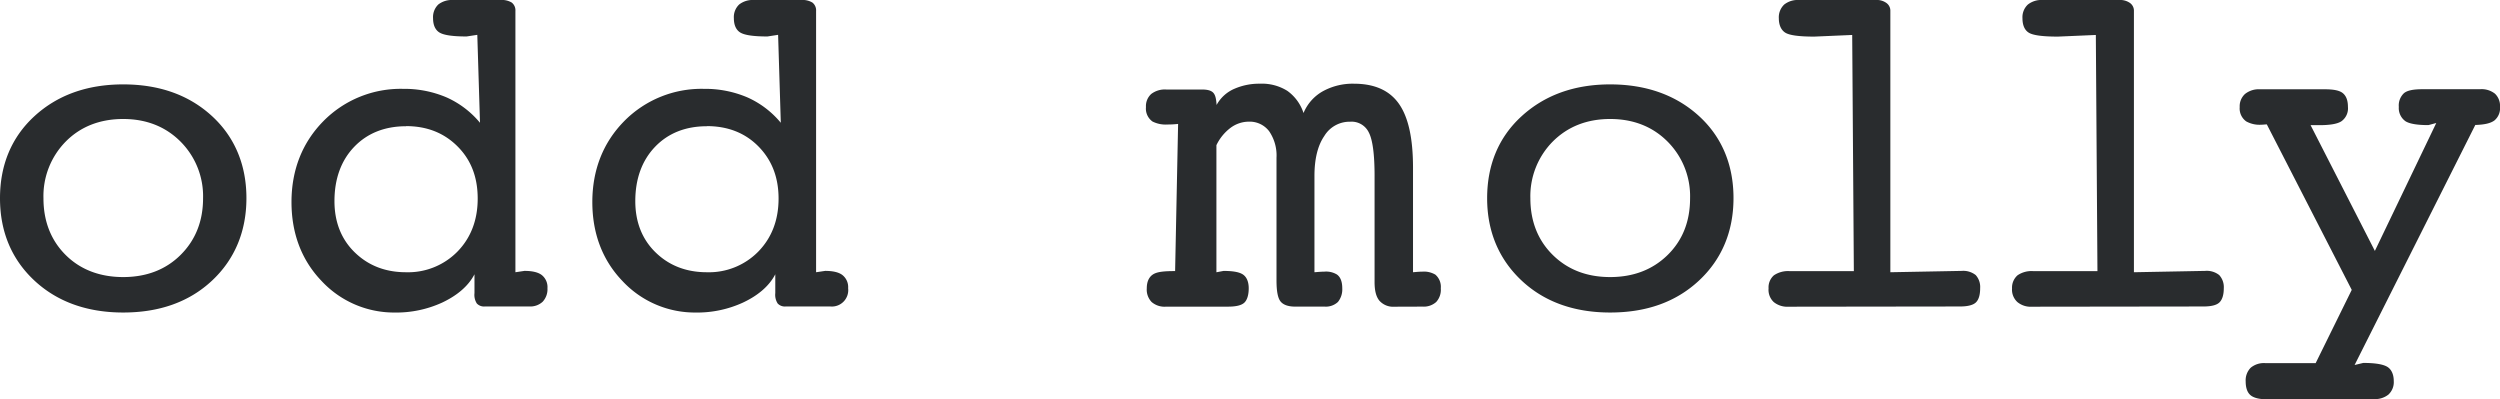 <svg id="Layer_1" data-name="Layer 1" xmlns="http://www.w3.org/2000/svg" viewBox="0 0 762.2 121.73"><defs><style>.cls-1{fill:#292c2e;}</style></defs><title>Artboard 1</title><path class="cls-1" d="M37.56,95.28c-11,0-20.13-3.27-27.08-9.75S0,70.6,0,60.44s3.53-18.61,10.48-25,16-9.71,27.08-9.71S57.67,29,64.63,35.39s10.5,14.93,10.5,25S71.63,79,64.67,85.53,48.6,95.28,37.56,95.28m0-59c-7.09,0-13,2.32-17.49,6.85a23.69,23.69,0,0,0-6.82,17.34c0,7,2.3,12.83,6.78,17.28s10.42,6.72,17.53,6.72,13-2.27,17.51-6.76,6.84-10.26,6.84-17.24a23.56,23.56,0,0,0-6.86-17.29c-4.57-4.58-10.44-6.9-17.49-6.9"/><path class="cls-1" d="M120.7,95.28A30.19,30.19,0,0,1,98,85.62c-6.07-6.35-9.13-14.48-9.13-24,0-9.81,3.29-18.15,9.73-24.69a33.07,33.07,0,0,1,24.3-9.84,32.69,32.69,0,0,1,13.31,2.63,28.19,28.19,0,0,1,10.13,7.71l-.82-26.81-3.27.5c-4.25,0-6.92-.41-8.22-1.18s-2-2.27-2-4.4a5.34,5.34,0,0,1,1.61-4.18A6.77,6.77,0,0,1,138.11,0H152.6A5.85,5.85,0,0,1,156,.77a3,3,0,0,1,1.14,2.59V83l2.76-.41c2.39,0,4.16.41,5.28,1.27a4.69,4.69,0,0,1,1.73,4,5.58,5.58,0,0,1-1.46,4.13,5.51,5.51,0,0,1-3.94,1.45H147.81a3,3,0,0,1-2.43-.91,4.85,4.85,0,0,1-.72-3.17V83.62c-2,3.86-5.67,6.67-9.94,8.67a33.61,33.61,0,0,1-14,3m3.07-56.8c-6.5,0-11.83,2.13-15.82,6.3s-6,9.76-6,16.52c0,6.35,2.06,11.61,6.16,15.61S117.43,83,123.77,83a21.08,21.08,0,0,0,15.71-6.31c4.11-4.22,6.16-9.66,6.16-16.15s-2-11.75-6.12-15.88-9.34-6.21-15.75-6.21"/><path class="cls-1" d="M212.43,95.28a30.19,30.19,0,0,1-22.71-9.66c-6.07-6.35-9.13-14.48-9.13-24,0-9.81,3.28-18.15,9.72-24.69a33.07,33.07,0,0,1,24.31-9.84,32.73,32.73,0,0,1,13.31,2.63,28.07,28.07,0,0,1,10.12,7.71l-.82-26.81-3.26.5c-4.27,0-6.93-.41-8.23-1.18s-2-2.27-2-4.4a5.28,5.28,0,0,1,1.63-4.18A6.72,6.72,0,0,1,229.84,0h14.48a5.82,5.82,0,0,1,3.35.77,3,3,0,0,1,1.14,2.59V83l2.77-.41c2.37,0,4.15.41,5.26,1.27a4.67,4.67,0,0,1,1.74,4,5,5,0,0,1-5.4,5.58H239.54a3,3,0,0,1-2.44-.91,4.9,4.9,0,0,1-.73-3.17V83.62c-2,3.86-5.65,6.67-9.94,8.67a33.48,33.48,0,0,1-14,3m3.06-56.8c-6.5,0-11.82,2.13-15.8,6.3s-6,9.76-6,16.52c0,6.35,2.06,11.61,6.15,15.61S209.16,83,215.49,83a21.06,21.06,0,0,0,15.71-6.31c4.11-4.22,6.17-9.66,6.17-16.15s-2.06-11.75-6.12-15.88-9.35-6.21-15.76-6.21"/><path class="cls-1" d="M425.14,93.51a5.59,5.59,0,0,1-4.61-1.86c-1-1.23-1.45-3.09-1.45-5.67V53.63c0-6.53-.58-11-1.76-13.25a5.82,5.82,0,0,0-5.7-3.27,9,9,0,0,0-7.87,4.36c-2,2.9-3,7-3,12.16V83c1.16-.09,2.16-.18,3-.18a6.36,6.36,0,0,1,3.83.86c1.1.77,1.65,2.18,1.65,4.22a6.08,6.08,0,0,1-1.33,4.17,5.39,5.39,0,0,1-4,1.41h-9c-2.15,0-3.67-.54-4.5-1.59s-1.22-3.17-1.22-6.39V48.1A13.05,13.05,0,0,0,386.93,40a7.44,7.44,0,0,0-6.17-2.91,9.42,9.42,0,0,0-5.51,1.82,14.37,14.37,0,0,0-4.39,5.35l0,38.75,2.16-.41c2.95,0,4.91.36,6,1.14s1.69,2.22,1.69,4.17-.46,3.54-1.33,4.36-2.53,1.22-4.94,1.22h-18.9a6,6,0,0,1-4.43-1.41,5.45,5.45,0,0,1-1.48-4.17c0-2,.65-3.45,1.92-4.26s3.39-1,6.72-1l.91-44.87a27.87,27.87,0,0,1-3.23.18,8.93,8.93,0,0,1-4.57-.91,4.82,4.82,0,0,1-2-4.4,5,5,0,0,1,1.61-4,6.82,6.82,0,0,1,4.59-1.36h10.88c1.71,0,2.83.32,3.45,1s.89,1.81,1,3.72a11.22,11.22,0,0,1,5.57-5,18.83,18.83,0,0,1,7.64-1.49,14.56,14.56,0,0,1,8.36,2.18,13.37,13.37,0,0,1,4.94,6.76,13.5,13.5,0,0,1,6.21-6.81,18.87,18.87,0,0,1,9.13-2.13c6.24,0,10.84,2,13.74,6.12s4.3,10.57,4.3,19.51V83c1.05-.09,2-.18,2.81-.18a6.84,6.84,0,0,1,4,.91,4.9,4.9,0,0,1,1.66,4.17,5.52,5.52,0,0,1-1.4,4.17,5.64,5.64,0,0,1-4.07,1.41Z"/><path class="cls-1" d="M490.9,95.28c-11,0-20.1-3.27-27-9.75s-10.5-14.93-10.5-25.09,3.51-18.61,10.5-25,16-9.71,27-9.71S511,29,518,35.39s10.51,14.93,10.51,25S525,79,518,85.53,502,95.28,490.9,95.28m0-59c-7.07,0-12.93,2.32-17.47,6.85a23.67,23.67,0,0,0-6.85,17.34c0,7,2.32,12.83,6.85,17.28s10.35,6.72,17.47,6.72,13-2.27,17.56-6.76,6.81-10.26,6.81-17.24a23.55,23.55,0,0,0-6.85-17.29c-4.56-4.58-10.44-6.9-17.52-6.9"/><path class="cls-1" d="M545.33,93.51a6.57,6.57,0,0,1-4.54-1.41,5.1,5.1,0,0,1-1.59-4.17,4.89,4.89,0,0,1,1.64-4,7.68,7.68,0,0,1,4.76-1.27h19.6l-.5-72-11.57.5c-4.67,0-7.55-.41-8.8-1.18s-2-2.27-2-4.4A5.34,5.34,0,0,1,544,1.36,6.65,6.65,0,0,1,548.46,0h23.41a5,5,0,0,1,3.19.86,2.88,2.88,0,0,1,1.27,2.5V83l21.78-.41a6.13,6.13,0,0,1,4.24,1.27,5.42,5.42,0,0,1,1.36,4c0,2.09-.45,3.54-1.32,4.36s-2.54,1.22-4.83,1.22Z"/><path class="cls-1" d="M619.56,93.51a6.38,6.38,0,0,1-4.49-1.41,5.13,5.13,0,0,1-1.64-4.17,5,5,0,0,1,1.68-4,7.54,7.54,0,0,1,4.74-1.27h19.62l-.49-72-11.57.5c-4.72,0-7.58-.41-8.85-1.18s-1.95-2.27-1.95-4.4a5.28,5.28,0,0,1,1.63-4.18A6.67,6.67,0,0,1,622.76,0H646.1a5.22,5.22,0,0,1,3.22.86,2.88,2.88,0,0,1,1.27,2.5V83l21.73-.41a6.09,6.09,0,0,1,4.27,1.27,5.43,5.43,0,0,1,1.4,4c0,2.09-.49,3.54-1.35,4.36s-2.5,1.22-4.86,1.22Z"/><path class="cls-1" d="M691.06,121.73c-2.31,0-4-.45-4.95-1.27s-1.45-2.22-1.45-4.22a5.46,5.46,0,0,1,1.54-4.13,6.31,6.31,0,0,1,4.45-1.4H706l11-22.33L691.11,37.93c-.55,0-1.09.09-1.64.09a8.39,8.39,0,0,1-4.63-1,4.83,4.83,0,0,1-2-4.36,5.06,5.06,0,0,1,1.61-4A6.69,6.69,0,0,1,689,27.22h19.76c2.79,0,4.58.37,5.58,1.23s1.5,2.22,1.5,4.17a4.81,4.81,0,0,1-2,4.36c-1.27.82-3.49,1.18-6.76,1.18h-2.63l19.6,38.34,18.72-39-2.39.64c-3.29,0-5.64-.36-6.94-1.14a4.91,4.91,0,0,1-2.09-4.4,5.14,5.14,0,0,1,1.55-4.17c1-.86,2.86-1.23,5.67-1.23H756.1a6.57,6.57,0,0,1,4.56,1.36,5.09,5.09,0,0,1,1.54,4,4.85,4.85,0,0,1-1.72,4.18c-1.18.86-3,1.27-5.81,1.36l-36.8,73.18,2.64-.63c3.58,0,5.94.4,7.23,1.13s2.07,2.27,2.07,4.4a5.16,5.16,0,0,1-1.64,4.13,6.59,6.59,0,0,1-4.49,1.36Z"/></svg>
